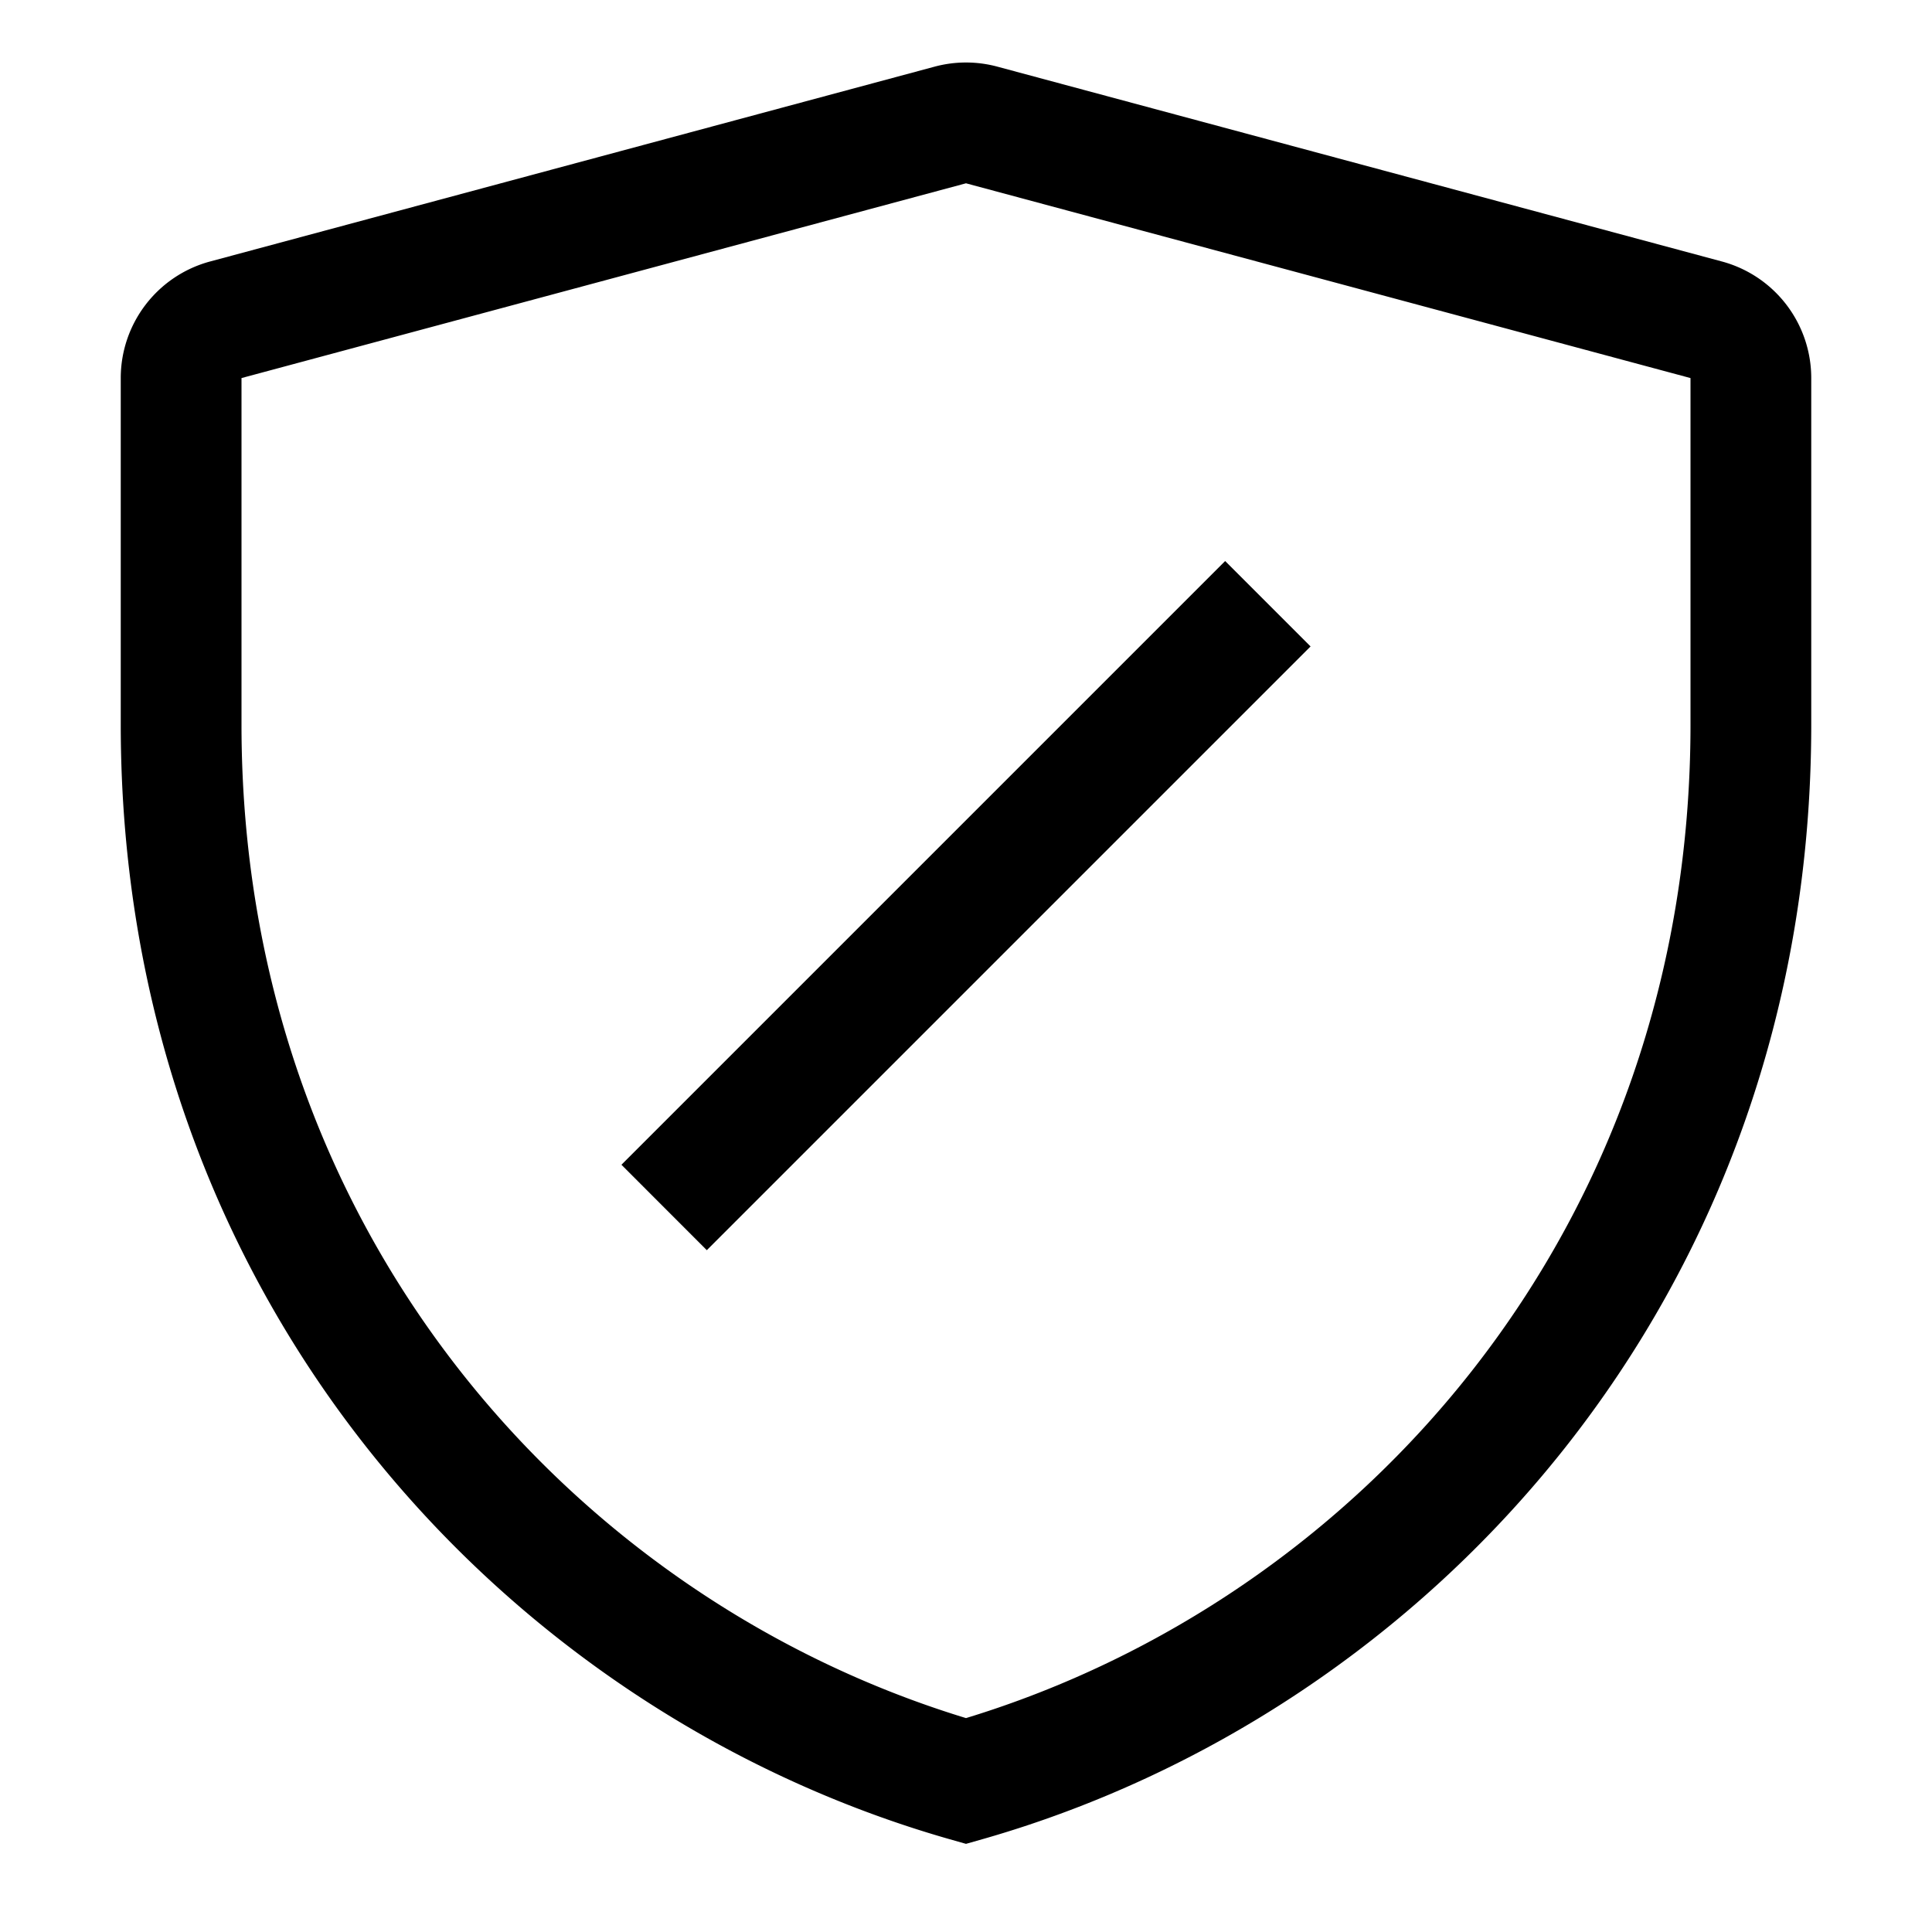 <svg width="32" height="32" viewBox="0 0 32 32" xmlns="http://www.w3.org/2000/svg">
    <path fill-rule="evenodd" d="M16.52 1.104a2 2 0 00-1.04 0l-12 3.227A2 2 0 002 6.262V12c0 9.485 6.334 16.35 13.725 18.462l.275.078.275-.078C23.665 28.35 30 21.485 30 12V6.262a2 2 0 00-1.48-1.931l-12-3.227zM4 6.262l12-3.226 12 3.226V12c0 8.397-5.51 14.48-12 16.457C9.51 26.48 4 20.397 4 12V6.262zm16.293 3.03l-10 10 1.414 1.415 10-10-1.414-1.414z"/>
</svg>
